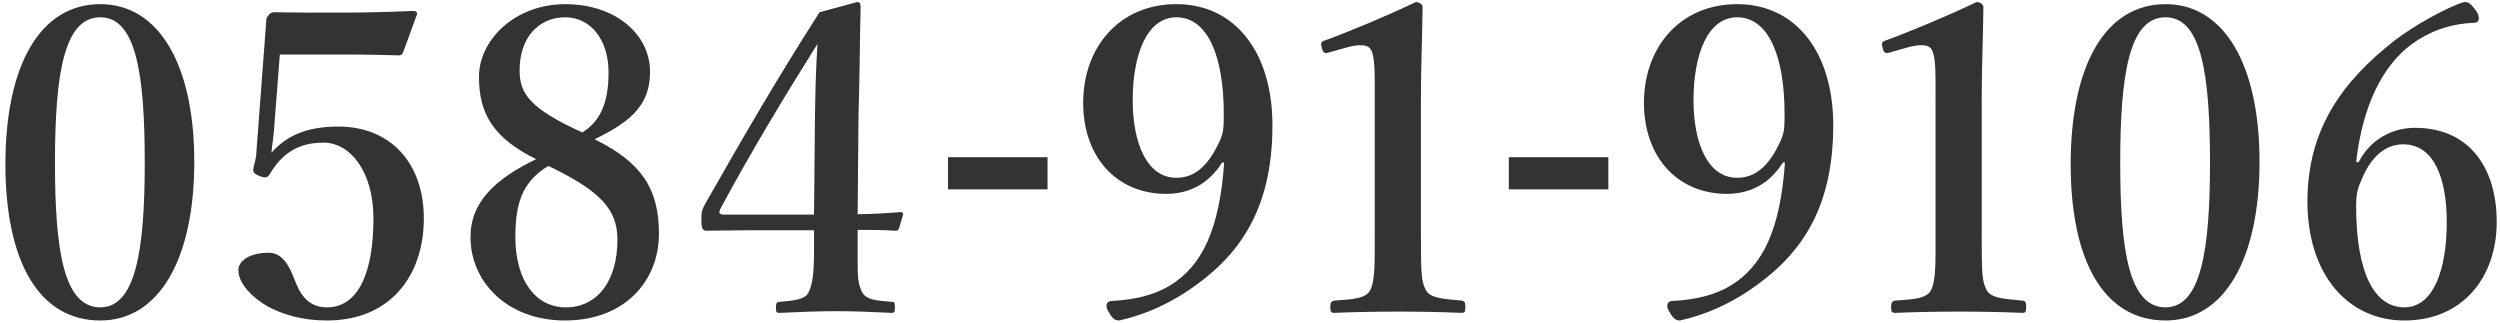<?xml version="1.0" encoding="utf-8"?>
<!-- Generator: Adobe Illustrator 15.0.0, SVG Export Plug-In  -->
<!DOCTYPE svg PUBLIC "-//W3C//DTD SVG 1.1//EN" "http://www.w3.org/Graphics/SVG/1.1/DTD/svg11.dtd">
<svg version="1.1"
	 xmlns="http://www.w3.org/2000/svg" xmlns:xlink="http://www.w3.org/1999/xlink" xmlns:a="http://ns.adobe.com/AdobeSVGViewerExtensions/3.0/"
	 x="0px" y="0px" width="248px" height="32px" viewBox="0 0 248 32" overflow="visible" enable-background="new 0 0 248 32"
	 xml:space="preserve">
<defs>
</defs>
<g>
	<g>
		<path fill="#333333" d="M19.273,16.039c0,9.662-3.486,15.753-9.326,15.753c-6.049,0-9.41-5.797-9.41-15.501
			c0-9.829,3.445-15.879,9.41-15.879C15.787,0.412,19.273,6.462,19.273,16.039z M5.453,16.165c0,8.737,0.882,14.324,4.495,14.324
			c3.487,0,4.411-5.587,4.411-14.324c0-8.779-0.84-14.45-4.411-14.45C6.335,1.715,5.453,7.386,5.453,16.165z"/>
		<path fill="#333333" d="M27.174,12.973c-0.042,0.63-0.168,1.302-0.252,2.185c1.554-1.765,3.612-2.604,6.637-2.604
			c5.209,0,8.486,3.654,8.486,9.115c0,5.671-3.319,10.124-9.62,10.124c-2.479,0-4.495-0.63-5.923-1.429
			c-1.386-0.798-2.856-2.184-2.856-3.57c0-0.882,1.05-1.723,3.024-1.723c1.639,0,2.269,1.975,2.73,3.109
			c0.504,1.218,1.344,2.31,3.025,2.31c3.276,0,4.621-3.78,4.621-8.779c0-4.789-2.353-7.562-4.957-7.562s-4.159,1.177-5.293,3.067
			c-0.252,0.42-0.42,0.504-1.134,0.21c-0.588-0.252-0.588-0.463-0.504-0.841c0.084-0.336,0.21-0.798,0.252-1.176l1.008-13.4
			c0-0.168,0.042-0.294,0.252-0.546c0.21-0.21,0.336-0.252,0.588-0.252c1.68,0.042,4.369,0.042,6.595,0.042
			c1.722,0,4.369-0.042,7.141-0.168c0.294,0,0.42,0.168,0.378,0.336l-1.386,3.78c-0.084,0.21-0.252,0.294-0.42,0.294
			c-1.68-0.042-2.73-0.084-4.243-0.084h-7.562L27.174,12.973z"/>
		<path fill="#333333" d="M65.367,23.181c0,4.747-3.444,8.611-9.326,8.611c-5.713,0-9.368-3.822-9.368-8.275
			c0-3.528,2.521-5.797,6.511-7.729c-4.159-2.059-5.671-4.411-5.671-8.149c0-3.696,3.57-7.226,8.569-7.226
			c4.915,0,8.401,2.94,8.401,6.722c0,3.192-1.764,4.873-5.503,6.679C63.687,16.123,65.367,18.77,65.367,23.181z M51.126,23.559
			c0,4.2,1.975,6.931,4.999,6.931c3.151,0,5.125-2.646,5.125-6.721c0-3.024-1.722-4.831-6.847-7.31
			C51.63,18.098,51.126,20.492,51.126,23.559z M60.368,7.176c0-3.318-1.848-5.461-4.285-5.461c-2.73,0-4.537,2.101-4.537,5.251
			c0,2.311,0.966,3.78,6.217,6.175C59.738,11.923,60.368,9.864,60.368,7.176z"/>
		<path fill="#333333" d="M85.08,24.65c0,2.688-0.042,3.234,0.378,4.201c0.378,0.924,1.512,0.966,3.024,1.092
			c0.252,0,0.294,0.084,0.294,0.546c0,0.505-0.084,0.547-0.336,0.547c-1.722-0.084-3.655-0.168-5.419-0.168
			c-1.807,0-3.907,0.084-5.671,0.168c-0.294,0-0.378,0-0.378-0.547c0-0.462,0.084-0.504,0.378-0.546
			c1.344-0.126,2.52-0.21,2.856-0.924c0.42-0.882,0.546-1.975,0.546-4.285v-1.89h-6.637c-1.596,0-2.772,0.042-3.991,0.042
			c-0.378,0-0.546-0.126-0.546-1.093c0-0.924,0.084-1.008,0.462-1.722C73.99,13.141,77.057,7.848,81.3,1.211l3.738-1.009
			c0.21,0,0.336,0.084,0.336,0.504c-0.084,3.319-0.084,6.764-0.21,10.712l-0.084,9.83c1.134,0,2.772-0.084,4.243-0.21
			c0.21,0,0.294,0.084,0.252,0.294l-0.378,1.261c-0.084,0.252-0.126,0.294-0.378,0.294c-1.218-0.084-2.856-0.084-3.739-0.084V24.65z
			 M80.837,12.175c0.042-3.151,0.084-4.957,0.252-7.813c-3.276,5.209-6.637,10.796-9.578,16.257
			c-0.252,0.462-0.21,0.672,0.336,0.672h8.906L80.837,12.175z"/>
		<path fill="#333333" d="M103.916,18.786h-9.872v-3.192h9.872V18.786z"/>
		<path fill="#333333" d="M121.228,16.123c-1.26,2.017-3.15,3.108-5.545,3.108c-4.915,0-8.233-3.654-8.233-9.031
			c0-5.545,3.613-9.788,9.242-9.788c5.881,0,9.535,4.831,9.535,12.015c0,8.695-3.57,13.19-8.401,16.425
			c-2.017,1.344-4.327,2.395-6.805,2.94c-0.378,0-0.672-0.168-1.008-0.798c-0.42-0.589-0.294-1.093,0.21-1.135
			c2.395-0.126,4.243-0.588,5.797-1.512c3.277-1.975,4.957-5.671,5.419-12.225H121.228z M112.365,9.948
			c0,4.2,1.386,7.688,4.327,7.688c1.764,0,3.15-1.093,4.327-3.697c0.378-0.84,0.378-1.386,0.378-2.688
			c0-5.587-1.554-9.535-4.705-9.535C113.793,1.715,112.365,5.369,112.365,9.948z"/>
		<path fill="#333333" d="M131.84,5.201c-0.421,0.126-0.589,0.084-0.715-0.462c-0.126-0.462-0.126-0.588,0.378-0.756
			c2.437-0.883,6.134-2.437,8.948-3.781c0.293,0,0.672,0.21,0.672,0.504c-0.043,3.361-0.168,5.882-0.168,9.284v13.148
			c0,4.158,0.041,4.704,0.462,5.587c0.42,0.882,1.806,0.924,3.57,1.092c0.294,0.042,0.378,0.168,0.378,0.63
			c0,0.505-0.084,0.589-0.378,0.589c-1.933-0.084-4.243-0.126-6.217-0.126c-2.185,0-4.411,0.042-6.386,0.126
			c-0.336,0-0.42-0.084-0.42-0.589c0-0.462,0.127-0.588,0.42-0.63c1.765-0.126,3.15-0.168,3.571-1.092
			c0.462-0.967,0.42-2.772,0.42-5.587V8.1c0-1.554-0.084-2.772-0.42-3.234c-0.294-0.462-1.177-0.504-2.479-0.126L131.84,5.201z"/>
		<path fill="#333333" d="M159.547,18.786h-9.871v-3.192h9.871V18.786z"/>
		<path fill="#333333" d="M176.859,16.123c-1.26,2.017-3.15,3.108-5.545,3.108c-4.914,0-8.233-3.654-8.233-9.031
			c0-5.545,3.612-9.788,9.241-9.788c5.881,0,9.536,4.831,9.536,12.015c0,8.695-3.571,13.19-8.401,16.425
			c-2.017,1.344-4.326,2.395-6.805,2.94c-0.379,0-0.673-0.168-1.009-0.798c-0.42-0.589-0.294-1.093,0.21-1.135
			c2.395-0.126,4.242-0.588,5.797-1.512c3.277-1.975,4.957-5.671,5.419-12.225H176.859z M167.996,9.948
			c0,4.2,1.387,7.688,4.326,7.688c1.765,0,3.15-1.093,4.327-3.697c0.378-0.84,0.378-1.386,0.378-2.688
			c0-5.587-1.555-9.535-4.705-9.535C169.424,1.715,167.996,5.369,167.996,9.948z"/>
		<path fill="#333333" d="M187.471,5.201c-0.42,0.126-0.588,0.084-0.715-0.462c-0.125-0.462-0.125-0.588,0.379-0.756
			c2.436-0.883,6.133-2.437,8.947-3.781c0.294,0,0.672,0.21,0.672,0.504c-0.042,3.361-0.168,5.882-0.168,9.284v13.148
			c0,4.158,0.042,4.704,0.463,5.587c0.42,0.882,1.806,0.924,3.57,1.092c0.294,0.042,0.378,0.168,0.378,0.63
			c0,0.505-0.084,0.589-0.378,0.589c-1.933-0.084-4.243-0.126-6.217-0.126c-2.186,0-4.412,0.042-6.386,0.126
			c-0.336,0-0.42-0.084-0.42-0.589c0-0.462,0.126-0.588,0.42-0.63c1.765-0.126,3.15-0.168,3.571-1.092
			c0.461-0.967,0.42-2.772,0.42-5.587V8.1c0-1.554-0.084-2.772-0.42-3.234c-0.295-0.462-1.177-0.504-2.479-0.126L187.471,5.201z"/>
		<path fill="#333333" d="M224.146,16.039c0,9.662-3.486,15.753-9.325,15.753c-6.049,0-9.409-5.797-9.409-15.501
			c0-9.829,3.444-15.879,9.409-15.879C220.66,0.412,224.146,6.462,224.146,16.039z M210.326,16.165
			c0,8.737,0.883,14.324,4.495,14.324c3.487,0,4.411-5.587,4.411-14.324c0-8.779-0.84-14.45-4.411-14.45
			C211.209,1.715,210.326,7.386,210.326,16.165z"/>
		<path fill="#333333" d="M233.98,16.081c1.176-2.311,3.402-3.402,5.587-3.402c5.335,0,8.107,3.906,8.107,9.325
			c0,5.587-3.444,9.788-9.157,9.788c-5.588,0-9.62-4.537-9.62-11.804c0-7.226,3.528-11.931,8.528-15.879
			c1.974-1.555,5.502-3.487,7.015-3.907c0.336,0,0.546,0,1.134,0.798c0.547,0.715,0.336,1.261-0.084,1.261
			c-2.604,0.084-4.662,0.966-6.217,2.101c-2.94,2.143-4.915,6.175-5.545,11.72H233.98z M234.274,17.804
			c-0.336,0.756-0.546,1.302-0.546,2.604c0,6.763,1.848,10.081,4.789,10.081c2.856,0,4.201-3.696,4.201-8.443
			c0-4.284-1.219-7.729-4.328-7.729C236.543,14.316,235.156,15.661,234.274,17.804z"/>
	</g>
</g>
<rect id="_x3C_スライス_x3E__23_" fill="none" width="248" height="32"/>
</svg>
